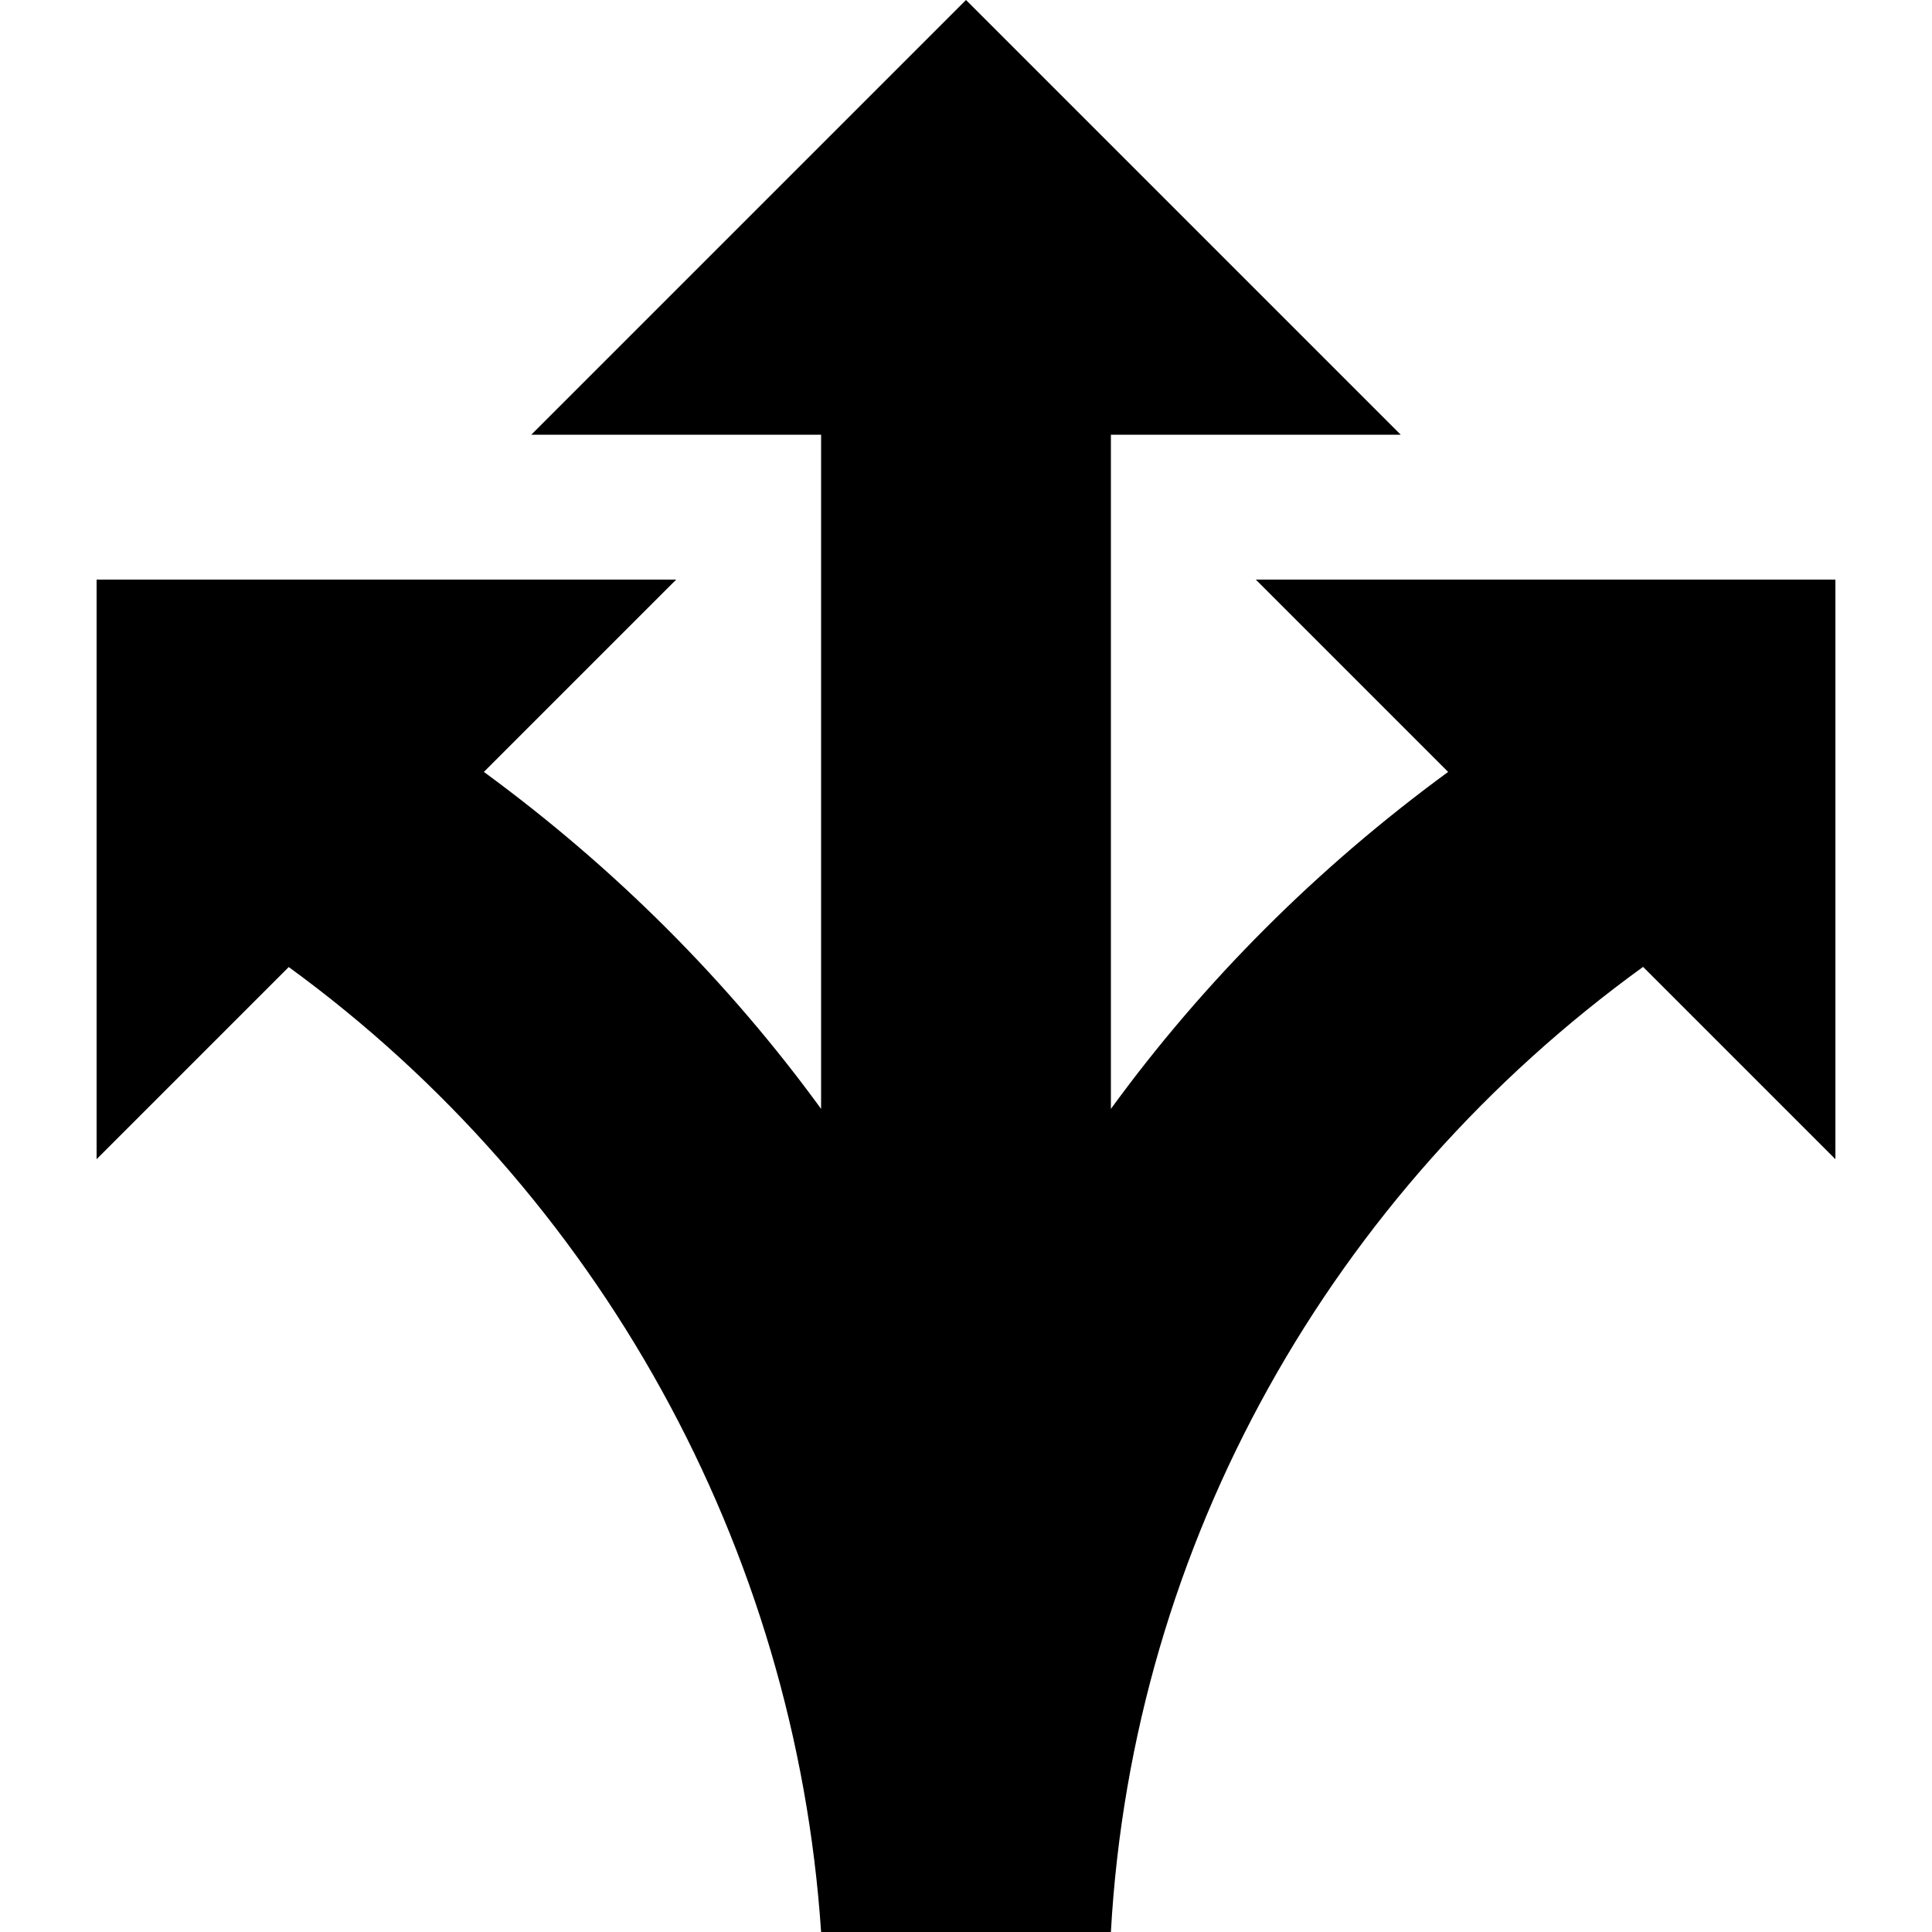 <?xml version="1.0" encoding="UTF-8"?>
<svg xmlns="http://www.w3.org/2000/svg" xmlns:xlink="http://www.w3.org/1999/xlink" width="180pt" height="180pt" viewBox="0 0 180 180" version="1.1">
<g id="surface1">
<path style=" stroke:none;fill-rule:nonzero;fill:rgb(0%,0%,0%);fill-opacity:1;" d="M 171 54 L 117 54 L 134.918 71.918 C 122.672 80.887 112.133 91.461 103.5 103.312 L 103.5 40.5 L 130.5 40.5 L 90 0 L 49.5 40.5 L 76.5 40.5 L 76.5 103.312 C 67.867 91.461 57.328 80.887 45.082 71.918 L 63 54 L 9 54 L 9 108 L 26.902 90.098 C 55.809 111.164 74.102 144.195 76.5 179.992 L 76.5 180 L 103.5 180 L 103.5 179.992 C 105.531 143.684 124.109 111.059 153.082 90.082 L 171 108 Z M 171 54 "/>
</g>
</svg>
